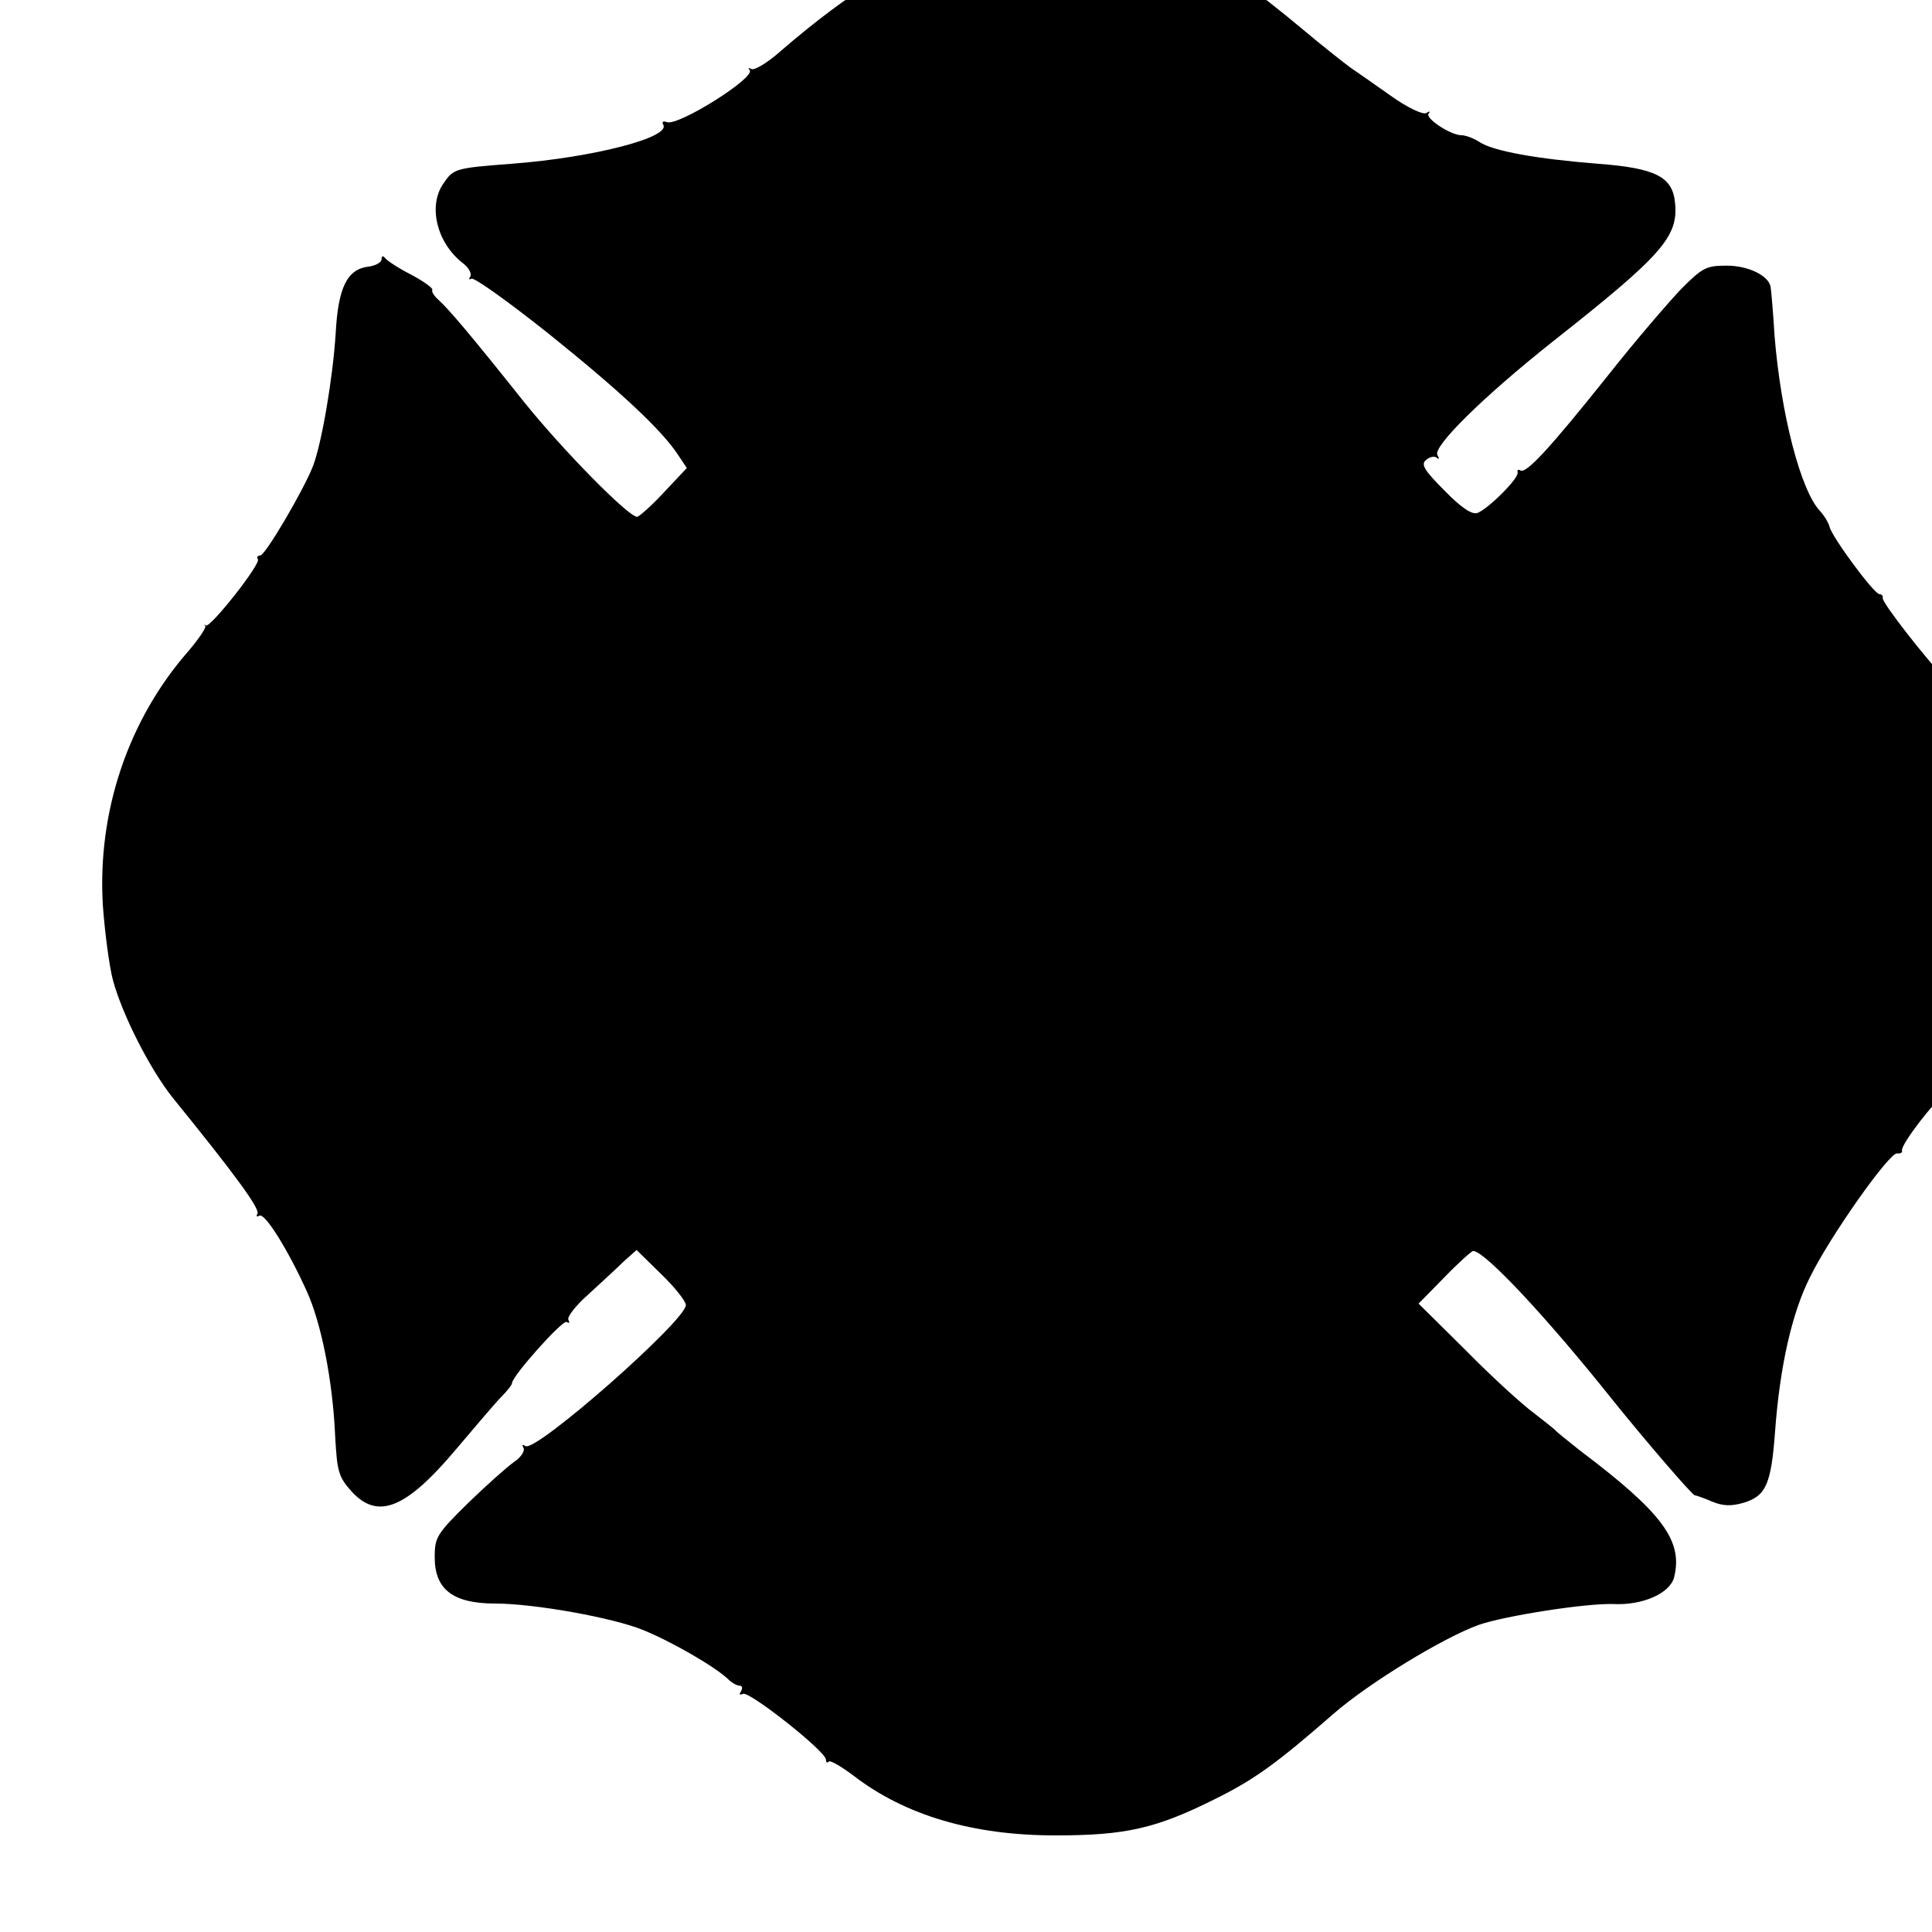 <?xml version="1.0" standalone="no"?>
<!DOCTYPE svg PUBLIC "-//W3C//DTD SVG 20010904//EN"
 "http://www.w3.org/TR/2001/REC-SVG-20010904/DTD/svg10.dtd">
<svg version="1.0" xmlns="http://www.w3.org/2000/svg"
 width="16pt" height="16pt" viewBox="0 0 16 16"
 preserveAspectRatio="xMidYMid meet">
<g transform="translate(0,16) scale(0.004,-0.004)"
fill="#000000" stroke="none">
<path d="M1997 4121 c-124 -34 -235 -101 -381 -227 -27 -24 -54 -40 -60 -37
-6 3 -8 3 -4 -2 14 -15 -147 -116 -171 -108 -8 3 -11 1 -8 -5 17 -26 -143 -68
-313 -81 -118 -9 -121 -10 -142 -41 -32 -46 -14 -121 38 -163 14 -10 21 -23
18 -29 -4 -6 -3 -8 2 -5 6 3 77 -48 160 -114 147 -118 234 -199 268 -251 l18
-27 -48 -51 c-25 -27 -51 -50 -55 -50 -18 0 -154 138 -235 239 -113 142 -156
192 -176 210 -9 8 -15 17 -13 21 2 3 -17 17 -43 31 -26 13 -50 29 -54 34 -5 6
-8 6 -8 -2 0 -6 -12 -13 -27 -15 -44 -5 -63 -43 -68 -138 -6 -94 -29 -228 -47
-275 -20 -51 -99 -185 -109 -185 -6 0 -8 -4 -5 -8 6 -10 -99 -143 -108 -137
-3 3 -4 2 -1 -1 2 -4 -13 -26 -34 -51 -125 -142 -190 -333 -178 -528 4 -55 13
-125 21 -155 20 -73 77 -184 123 -242 129 -159 182 -231 176 -241 -3 -5 -2 -7
4 -4 11 7 59 -70 98 -156 30 -66 54 -185 59 -302 4 -72 7 -83 34 -113 54 -59
112 -36 215 86 40 47 82 97 94 109 13 13 23 26 23 29 0 15 105 132 113 127 6
-3 7 -2 4 4 -4 6 15 30 41 53 26 24 59 54 73 68 l27 24 51 -50 c28 -27 51 -56
51 -64 0 -32 -310 -305 -332 -292 -6 4 -8 3 -4 -4 3 -6 -5 -19 -20 -29 -14
-10 -57 -48 -95 -85 -65 -64 -69 -71 -69 -112 0 -67 38 -96 126 -96 79 0 243
-29 306 -55 59 -24 149 -76 176 -102 7 -7 18 -13 23 -13 6 0 7 -5 3 -12 -4 -6
-3 -8 4 -5 11 8 172 -119 172 -136 0 -6 3 -8 6 -4 3 3 27 -11 52 -30 107 -82
247 -123 417 -123 145 0 208 14 330 75 81 40 127 73 245 176 73 64 229 159
302 185 55 19 223 45 278 43 61 -3 117 22 126 55 19 76 -24 134 -195 263 -25
20 -48 38 -51 42 -3 3 -23 19 -45 36 -22 16 -85 73 -139 128 l-99 98 54 55
c29 30 56 54 59 54 24 0 153 -138 290 -310 66 -82 163 -195 169 -196 3 0 20
-6 36 -13 22 -9 39 -10 66 -2 45 14 56 38 64 146 10 137 35 246 72 320 42 86
166 261 181 257 7 -1 11 2 10 6 -4 11 74 112 82 107 4 -2 7 1 7 8 0 7 11 30
25 52 112 181 138 416 68 620 -11 33 -22 65 -24 70 -1 6 -12 26 -24 45 -11 19
-21 38 -22 43 0 4 -8 15 -17 25 -45 47 -138 166 -135 174 1 4 -2 8 -7 8 -11 0
-98 118 -103 139 -2 8 -10 22 -19 32 -41 42 -82 203 -95 364 -3 50 -7 94 -8
100 -3 24 -46 45 -91 45 -42 0 -50 -4 -93 -47 -26 -27 -94 -106 -151 -178
-122 -153 -171 -206 -183 -199 -5 3 -7 1 -6 -4 4 -11 -60 -75 -83 -84 -11 -4
-33 10 -68 46 -43 43 -50 55 -38 64 8 7 18 8 22 4 5 -4 5 -1 1 6 -10 17 94
120 239 235 227 179 260 217 253 287 -5 54 -40 72 -160 81 -126 10 -216 26
-245 45 -12 8 -29 14 -37 14 -23 0 -77 36 -68 45 4 5 1 5 -5 1 -7 -4 -39 11
-74 36 -34 24 -71 50 -83 58 -11 8 -57 44 -101 81 -44 37 -97 78 -117 92 -20
13 -34 28 -30 32 4 5 2 5 -5 2 -6 -4 -33 2 -60 14 -100 43 -137 51 -278 55
-116 3 -152 1 -208 -15z"/>
</g>
</svg>

